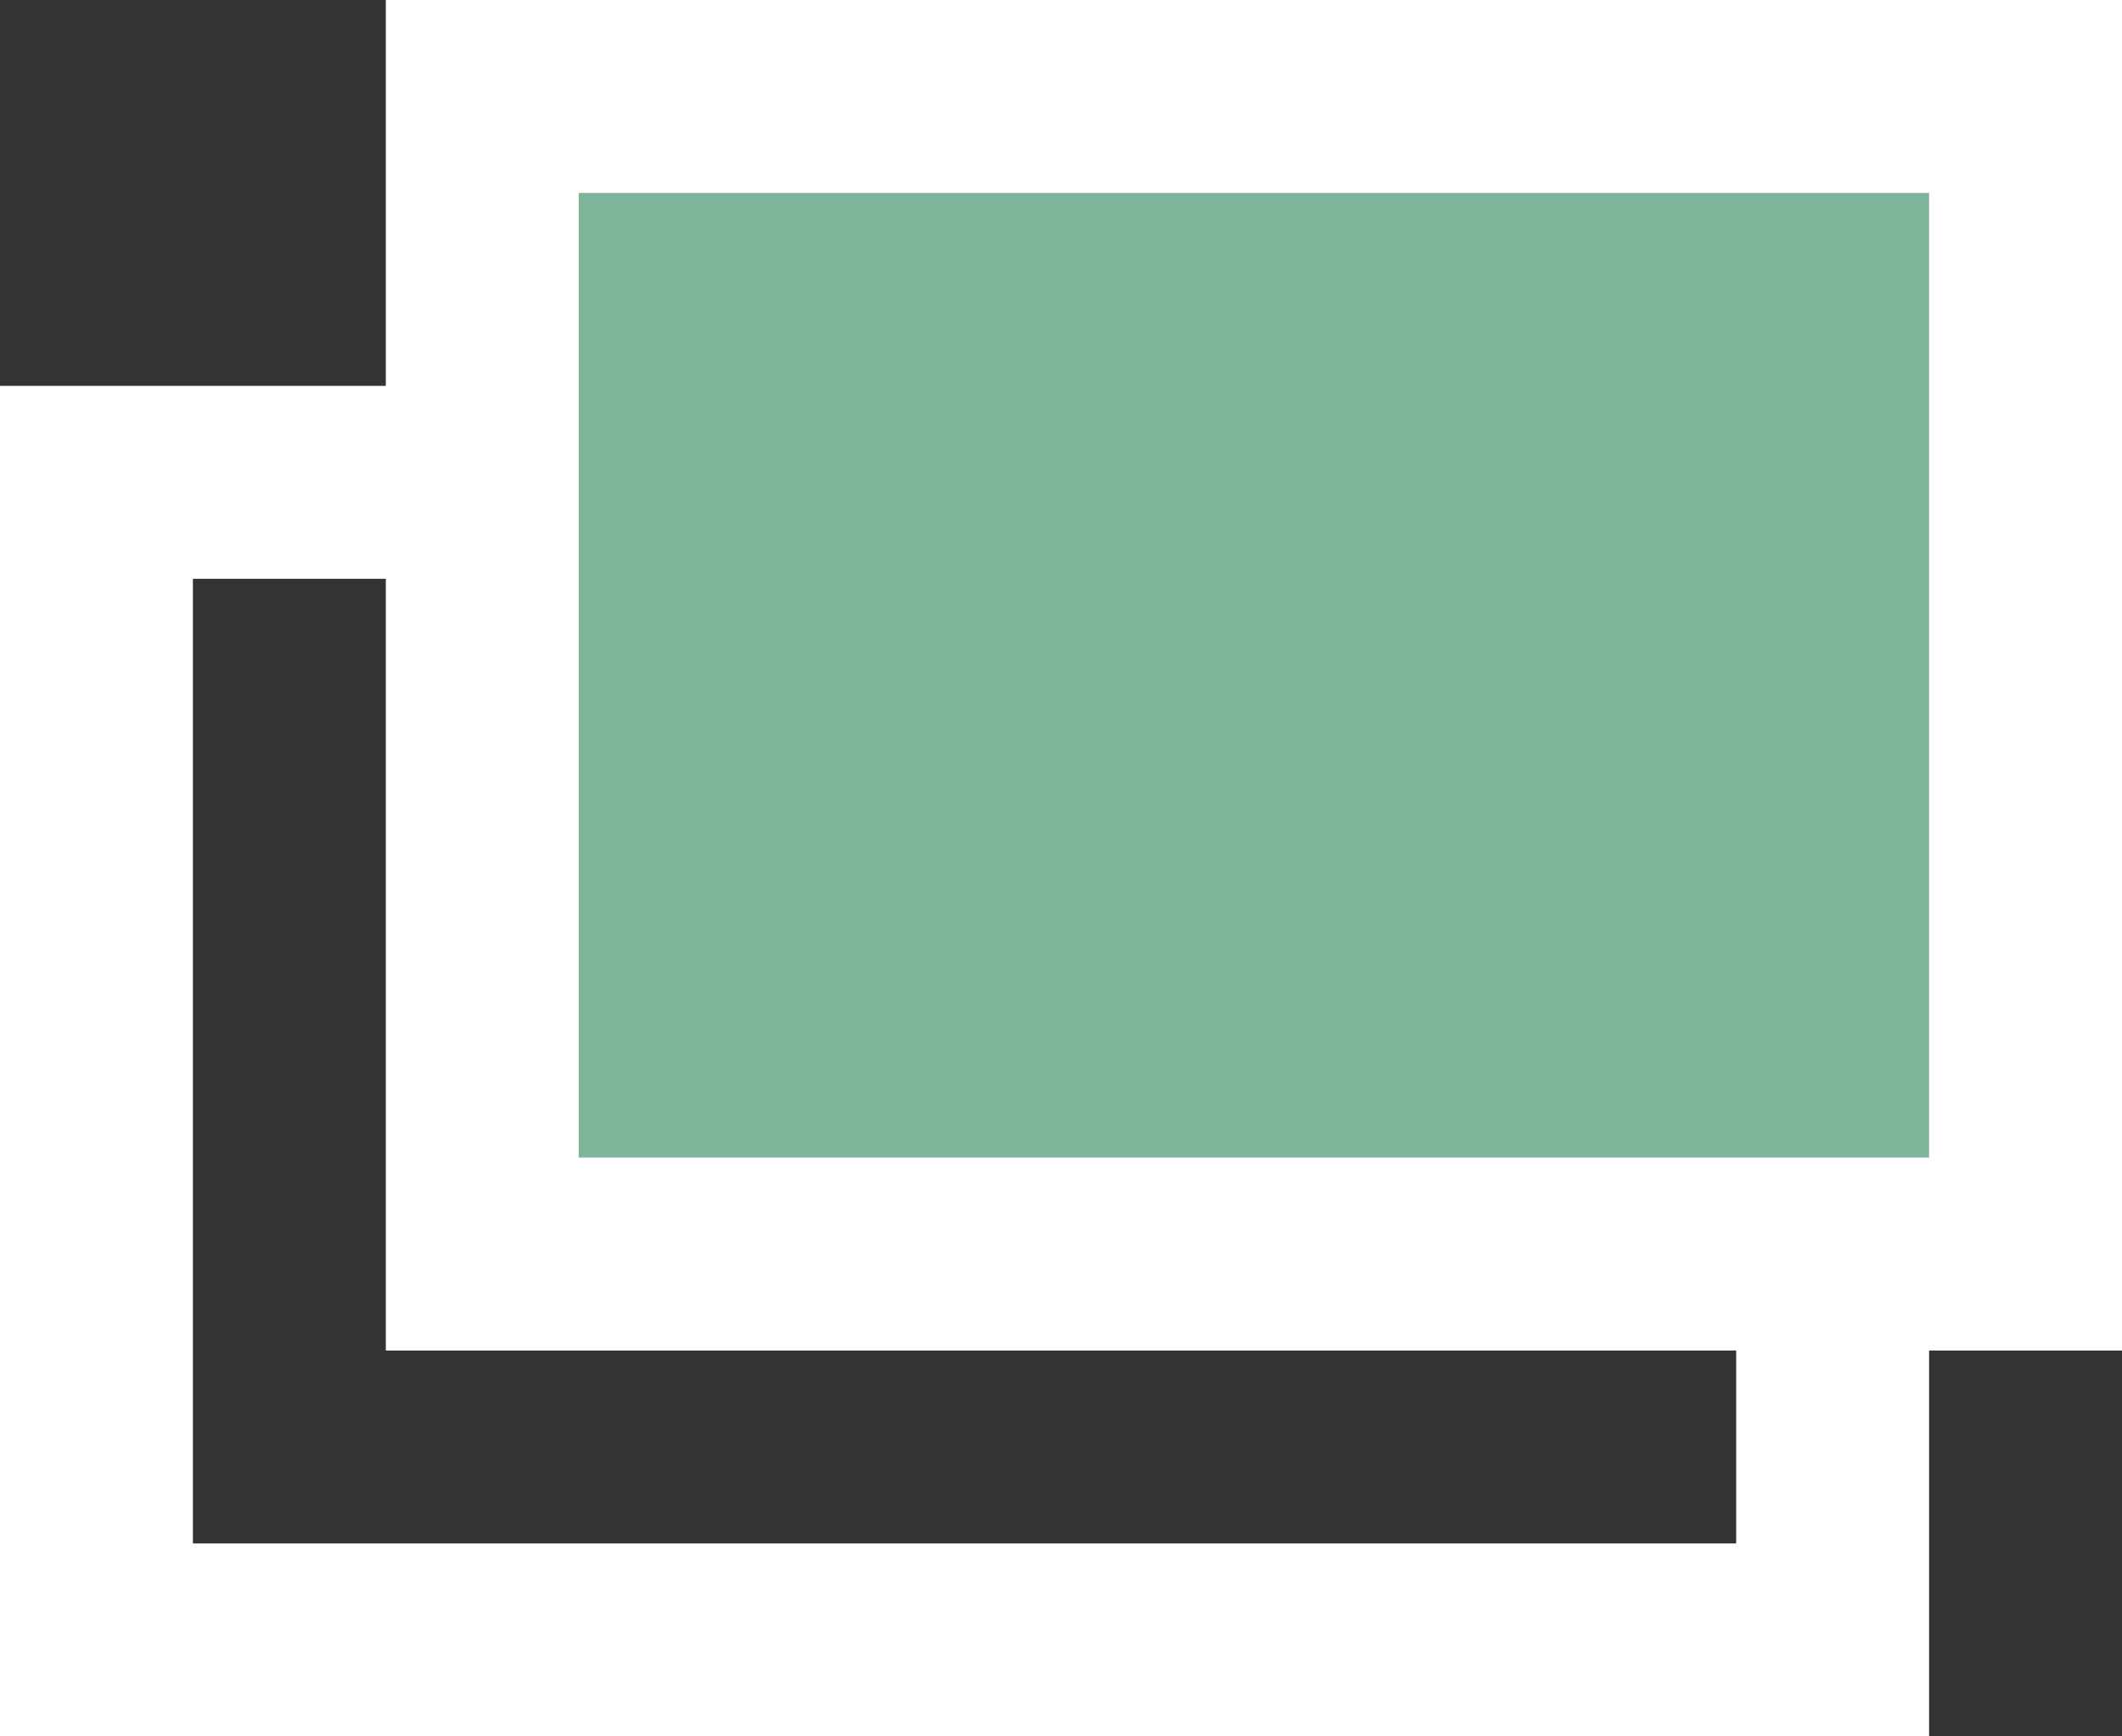 <svg width="11" height="9" viewBox="0 0 11 9" fill="none" xmlns="http://www.w3.org/2000/svg">
<rect x="0" y="0" width="11" height="9" fill="#333333" stroke="none"/>
<rect x="0.5" y="2.5" width="9" height="6" stroke="white"/>
<rect x="2.5" y="0.5" width="8" height="6" fill="#7EB49A" stroke="white"/>
</svg>
